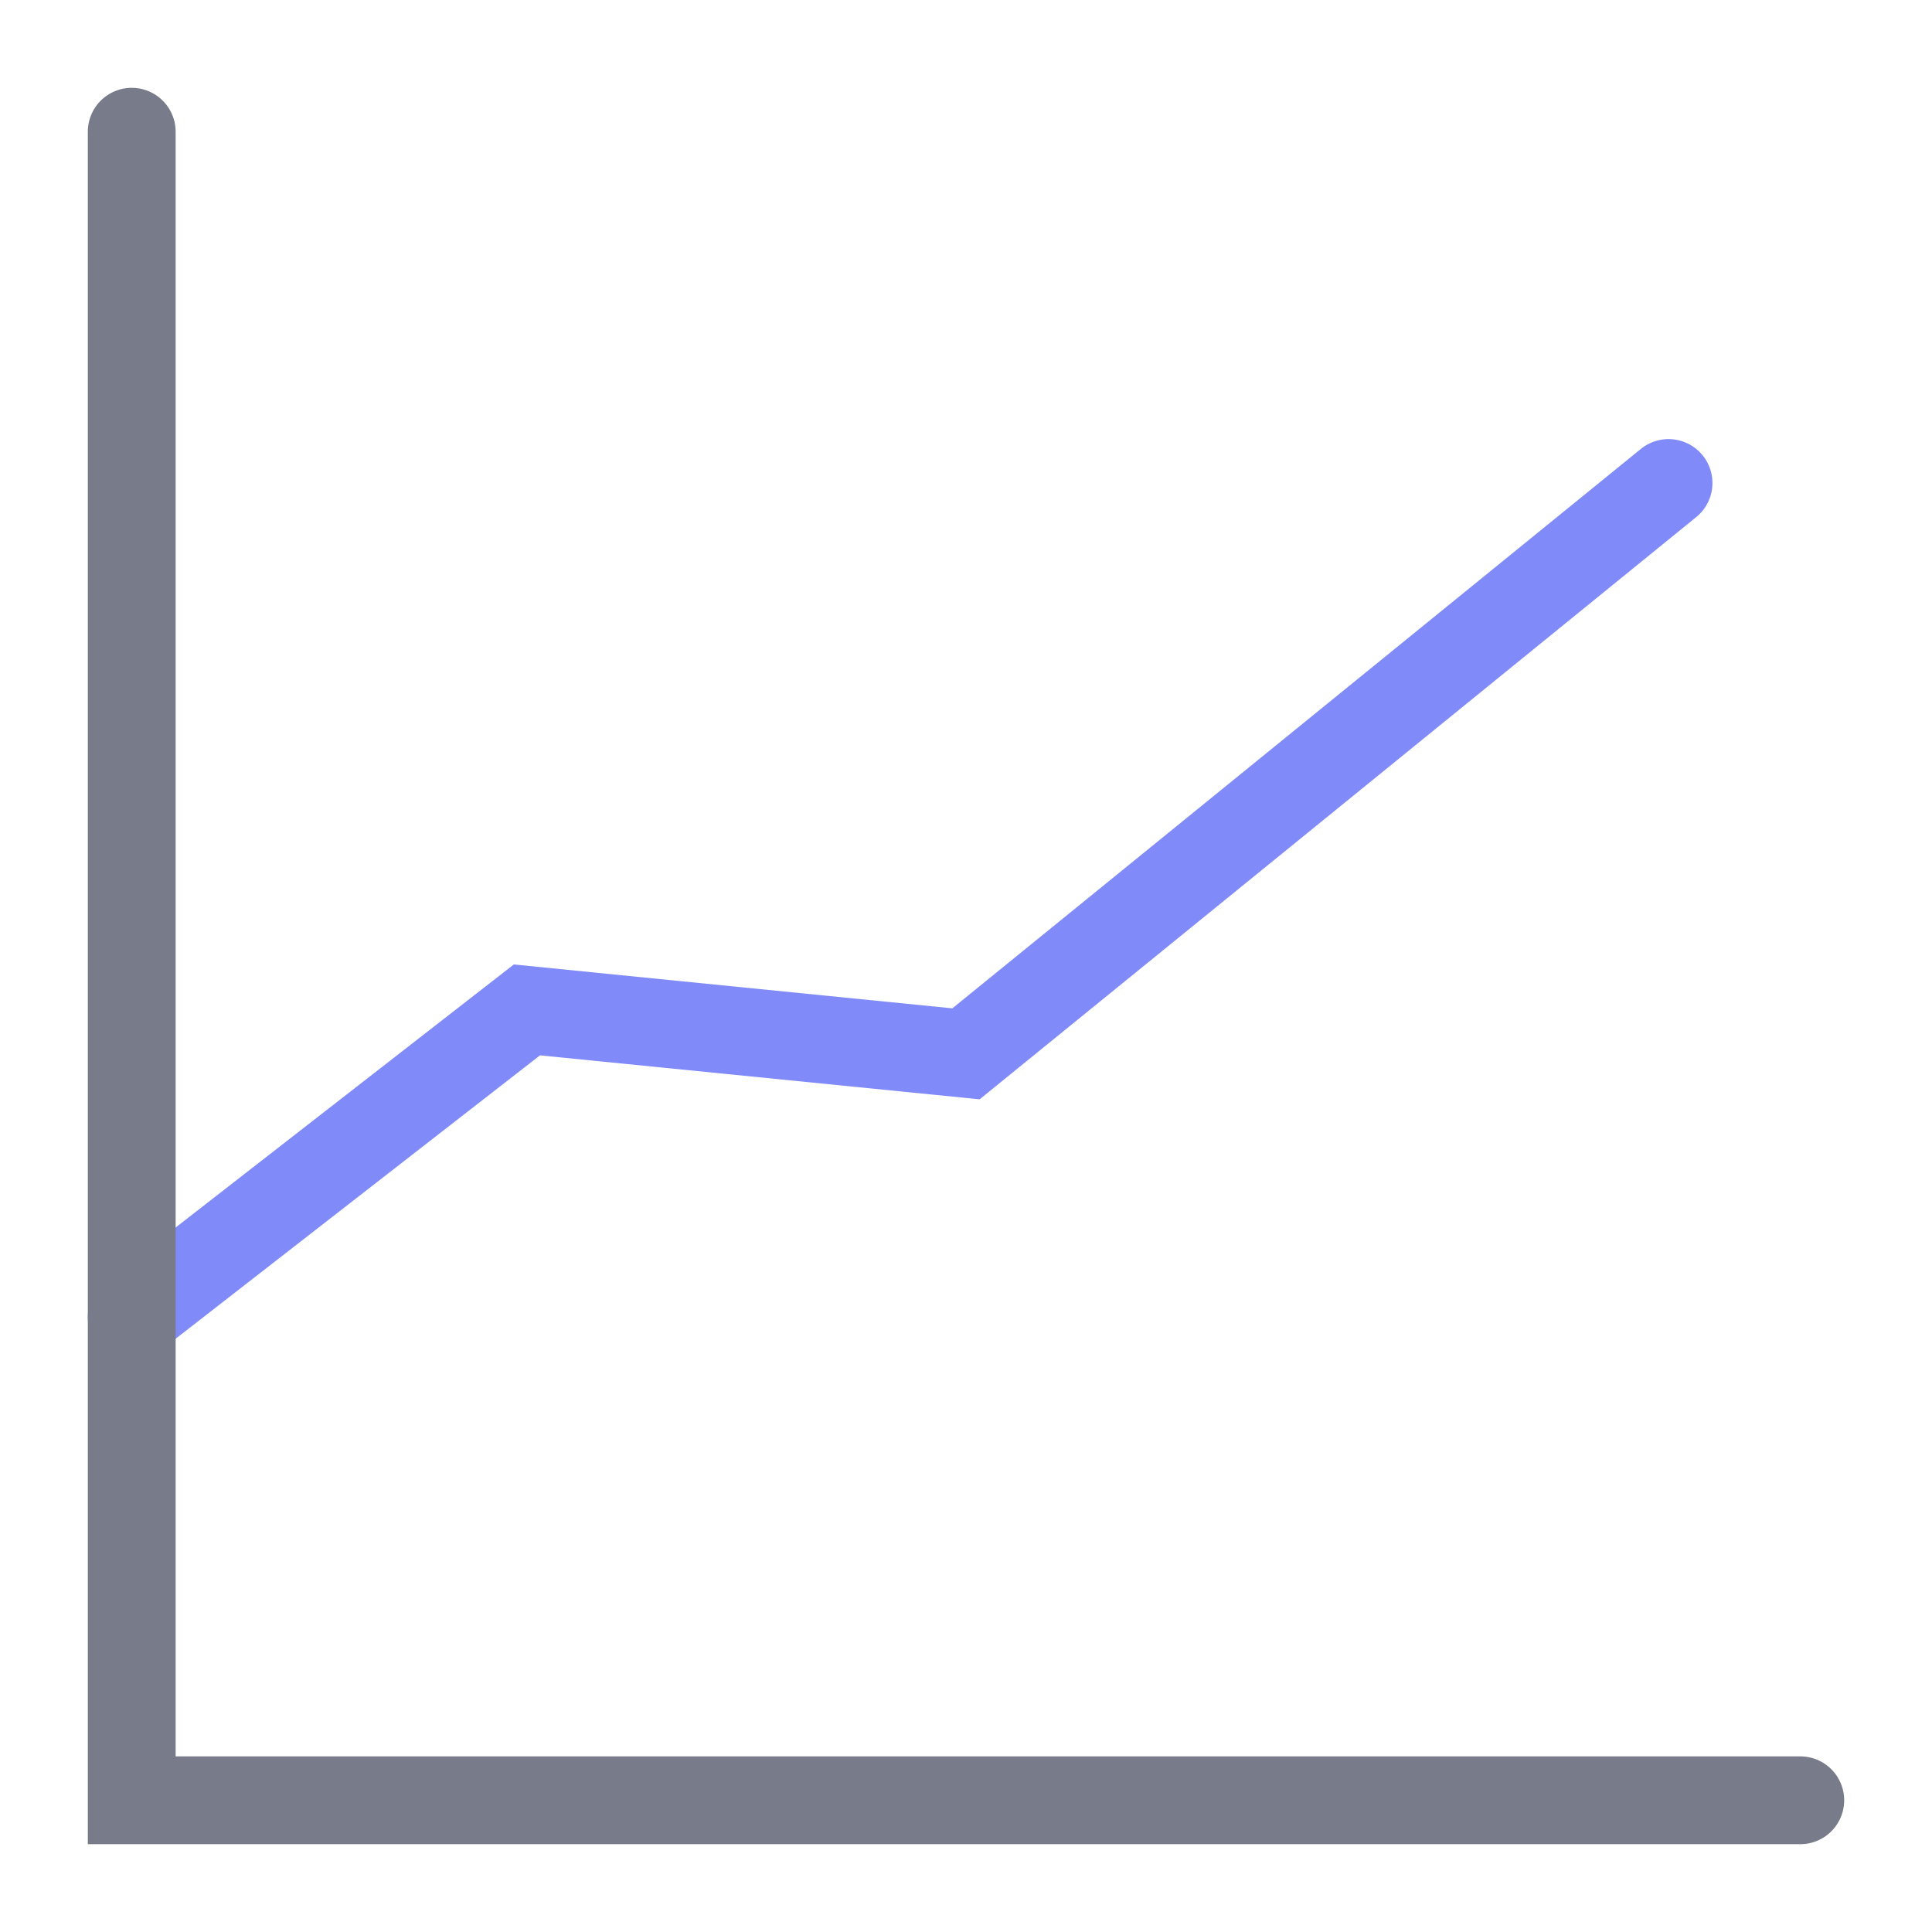 <?xml version="1.0" encoding="UTF-8"?> <svg xmlns="http://www.w3.org/2000/svg" width="44" height="44" viewBox="0 0 44 44" fill="none"><path d="M3 30L12 23L22 24L38 11" stroke="#808BF9" stroke-width="2" stroke-linecap="round"></path><path d="M3 3V41H41" stroke="#787B8A" stroke-width="2" stroke-linecap="round"></path></svg> 
